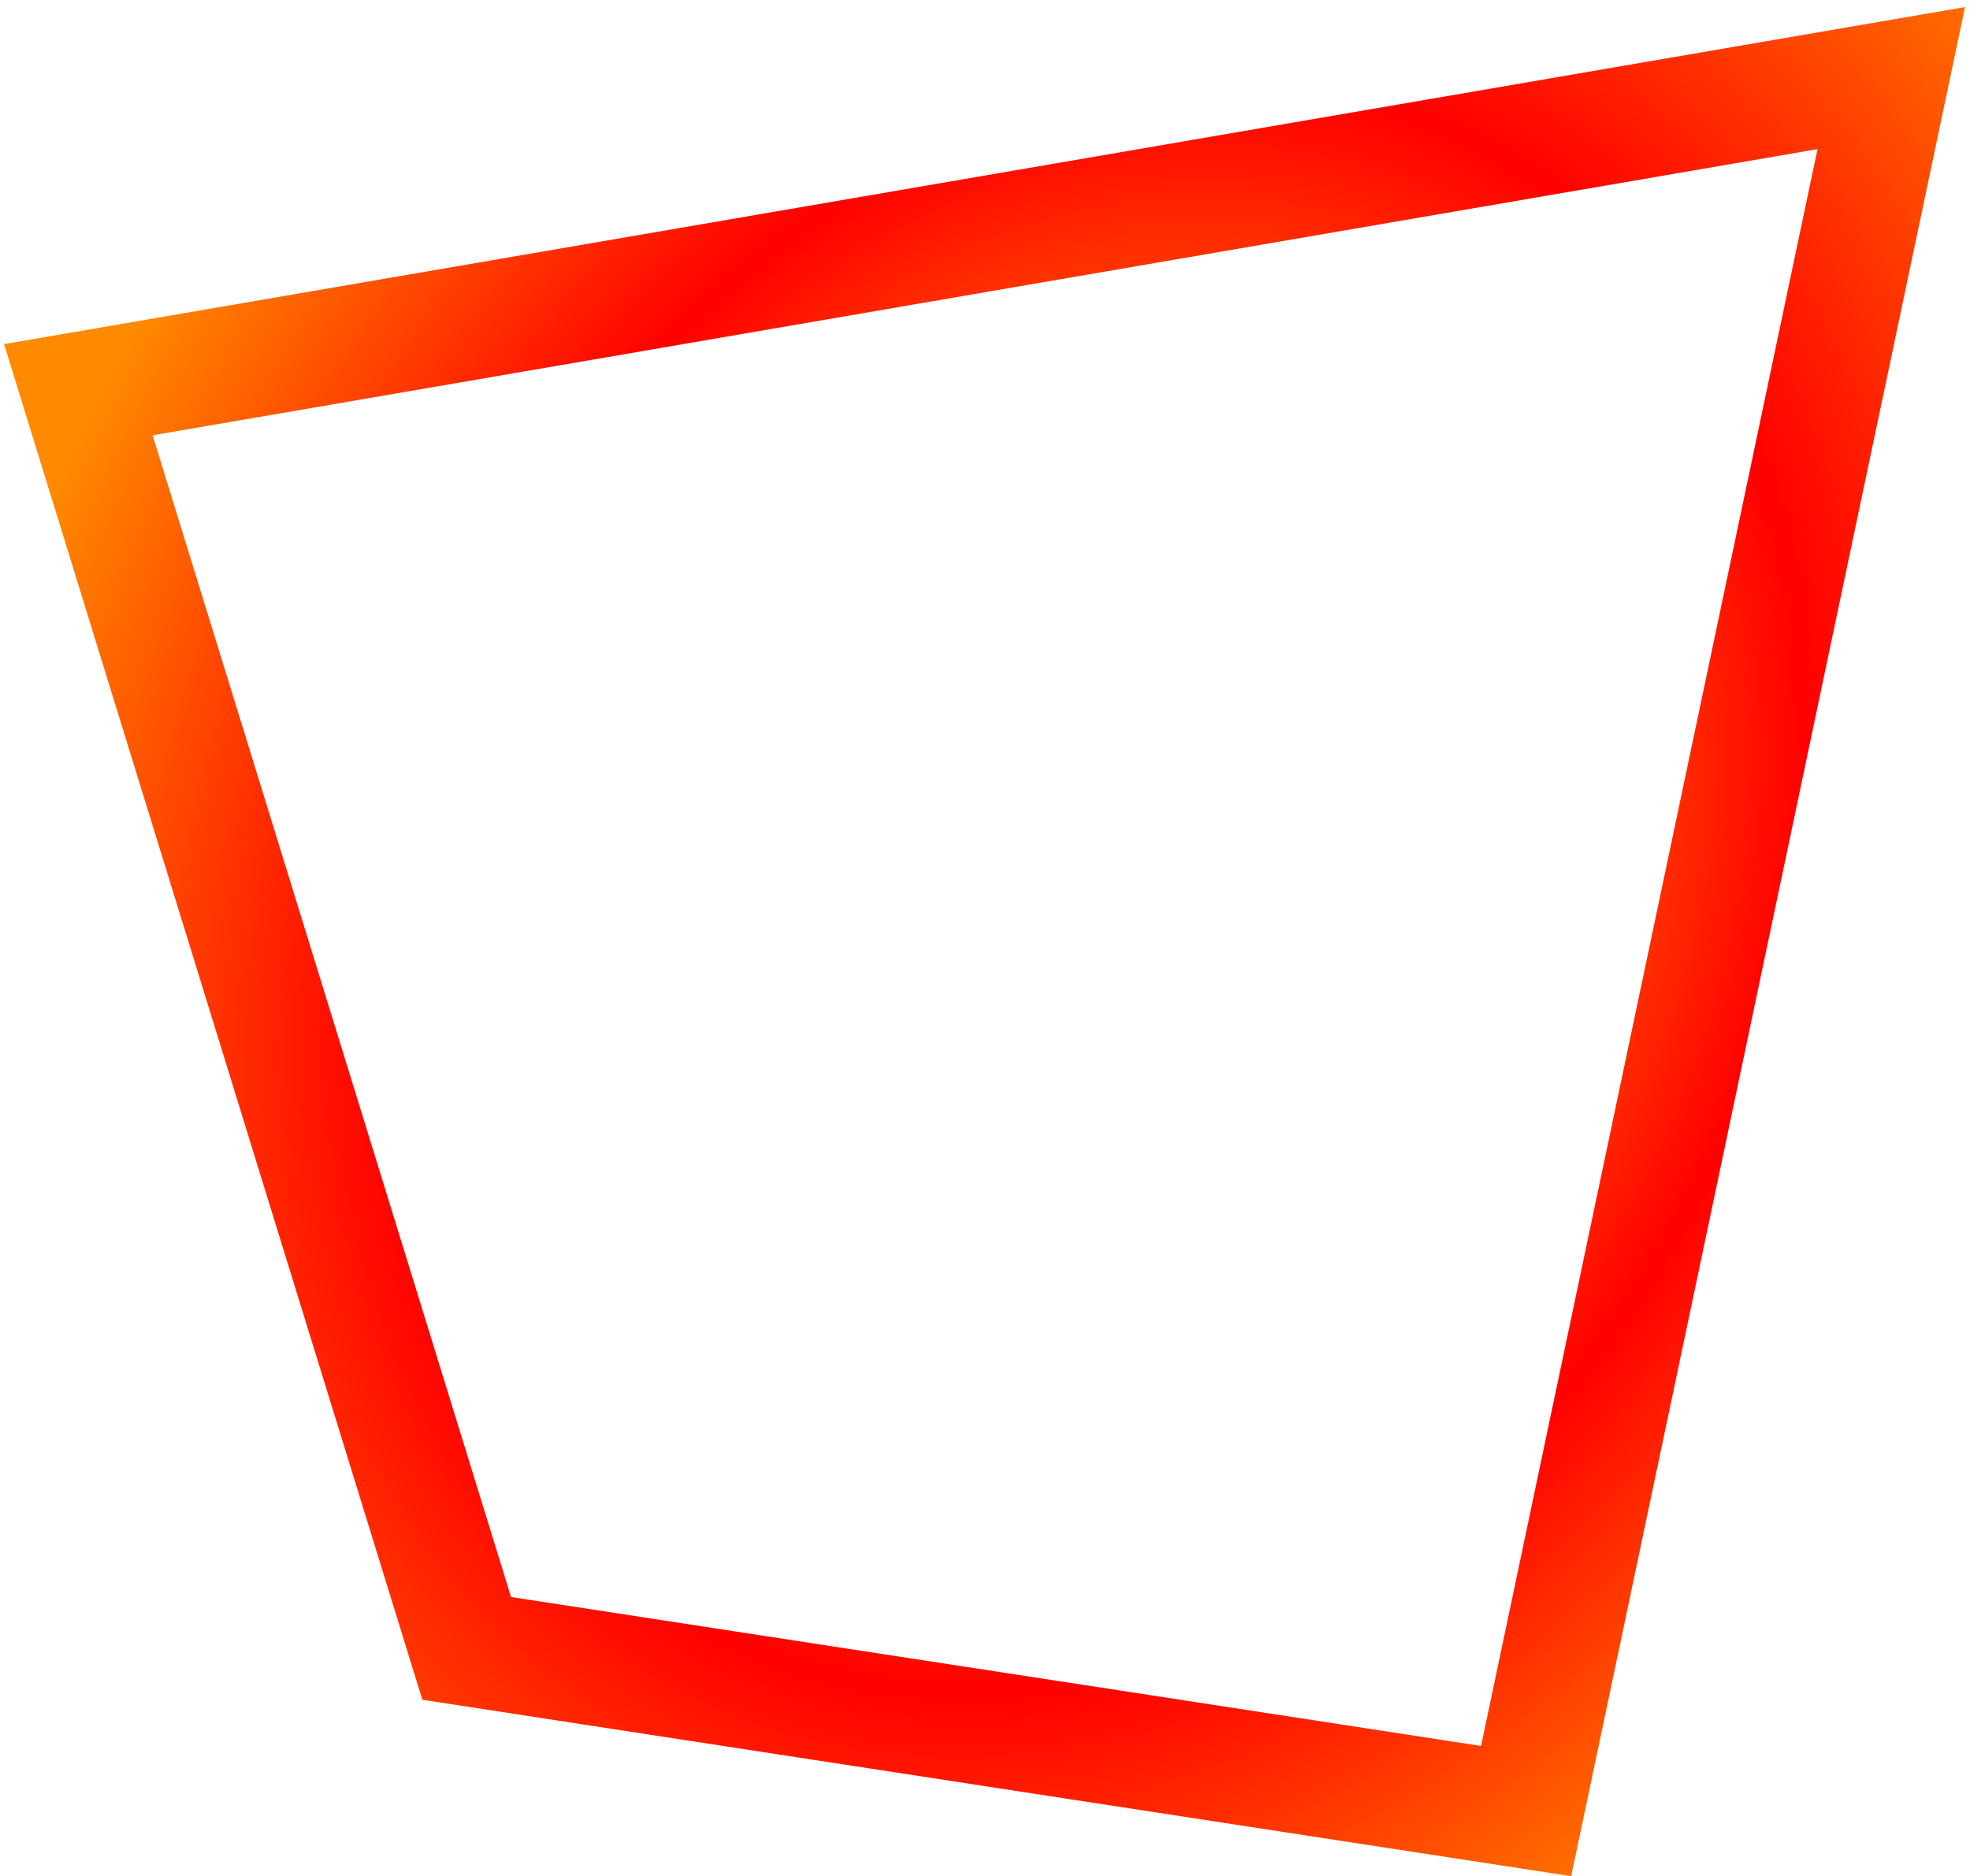 <?xml version="1.0" encoding="UTF-8"?> <svg xmlns="http://www.w3.org/2000/svg" width="274" height="261" viewBox="0 0 274 261" fill="none"> <path d="M212.262 251.926L64.91 229.296L10.895 54.209L263.049 10.863L212.262 251.926Z" stroke="url(#paint0_angular)" stroke-width="16"></path> <defs> <radialGradient id="paint0_angular" cx="0" cy="0" r="1" gradientUnits="userSpaceOnUse" gradientTransform="translate(152.343 123.42) rotate(-154.276) scale(172.565 218.765)"> <stop offset="0.036" stop-color="#FFD600"></stop> <stop offset="0.536" stop-color="#FF0000"></stop> <stop offset="0.888" stop-color="#FF8A00"></stop> </radialGradient> </defs> </svg> 